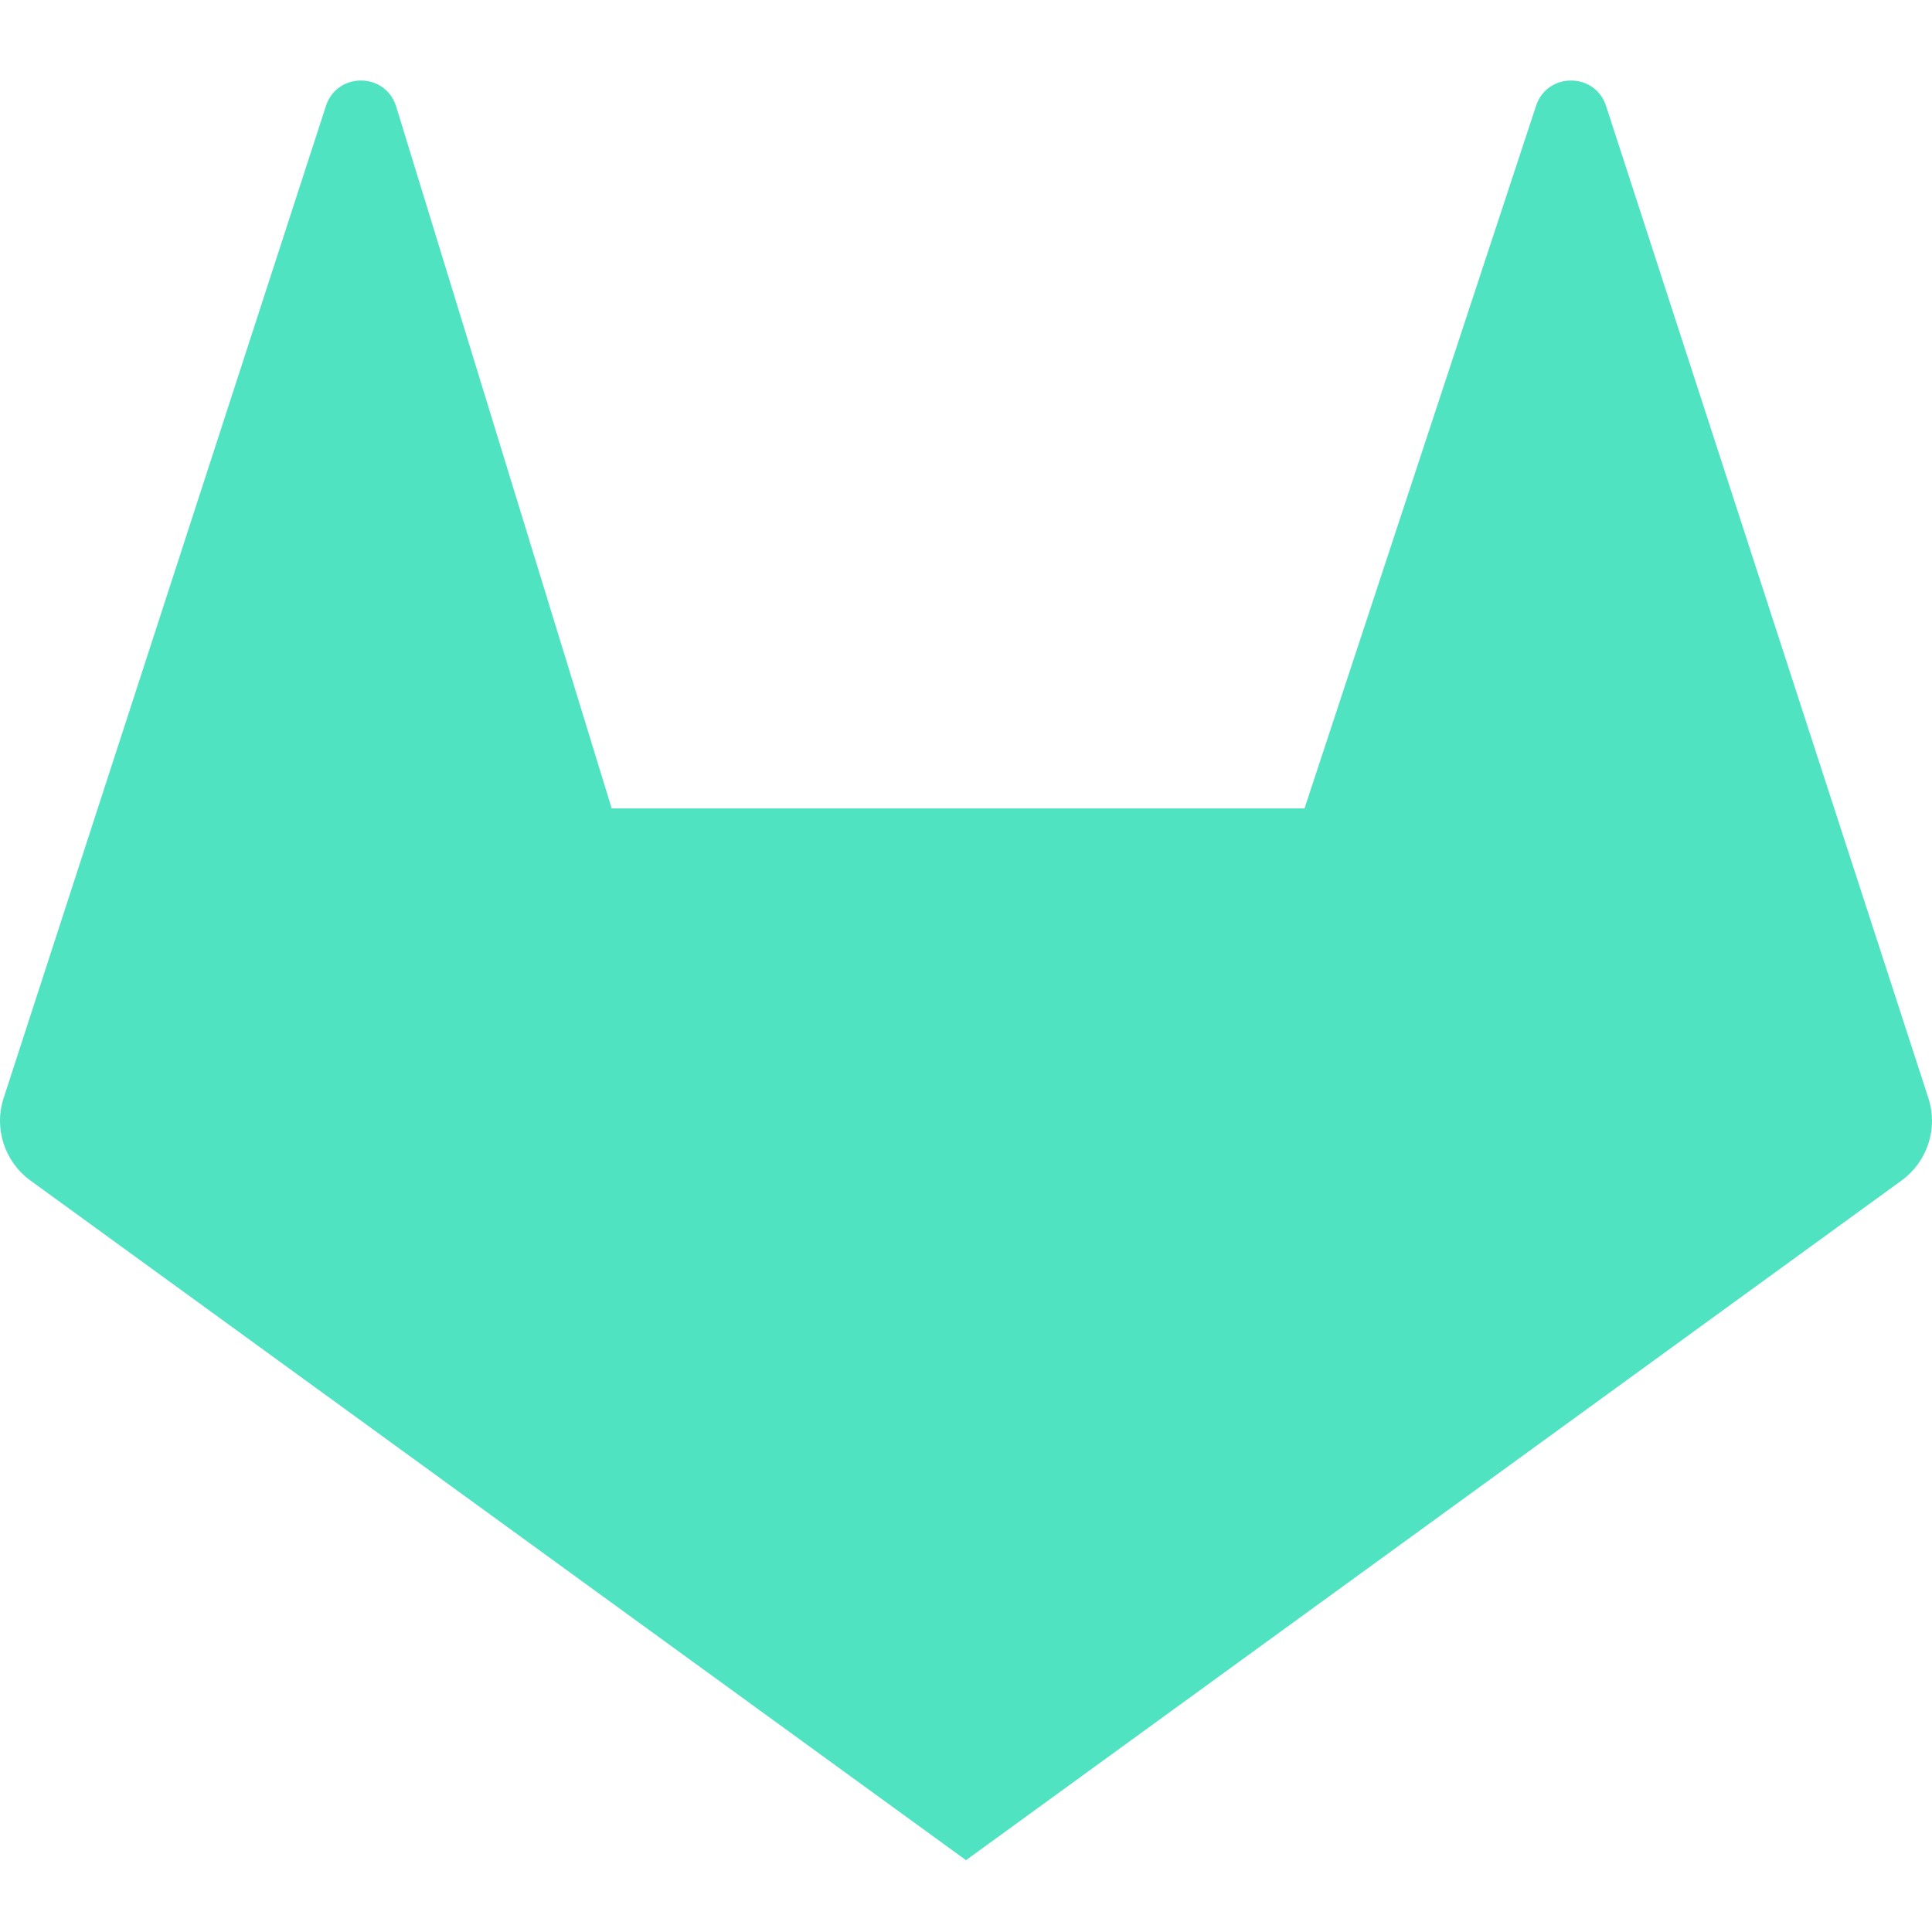 <?xml version="1.0" encoding="UTF-8"?>
<svg width="24px" height="24px" viewBox="0 0 24 24" version="1.1" xmlns="http://www.w3.org/2000/svg" xmlns:xlink="http://www.w3.org/1999/xlink">
    <title>gitlab-logo</title>
    <g id="gitlab-logo" stroke="none" stroke-width="1" fill="none" fill-rule="evenodd">
        <path d="M23.955,10.467 L22.612,14.6 L19.951,22.792 C19.814,23.213 19.218,23.213 19.081,22.792 L16.205,14.065 L7.599,14.065 L4.919,22.792 C4.782,23.213 4.186,23.213 4.049,22.792 L1.388,14.6 L0.045,10.467 C-0.078,10.09 0.057,9.677 0.377,9.444 L12,1 L23.623,9.444 C23.943,9.677 24.078,10.09 23.955,10.467" fill="#50E3C2" transform="translate(12, 12.054) scale(1, -1) translate(-12, -12.054) "></path>
    </g>
</svg>